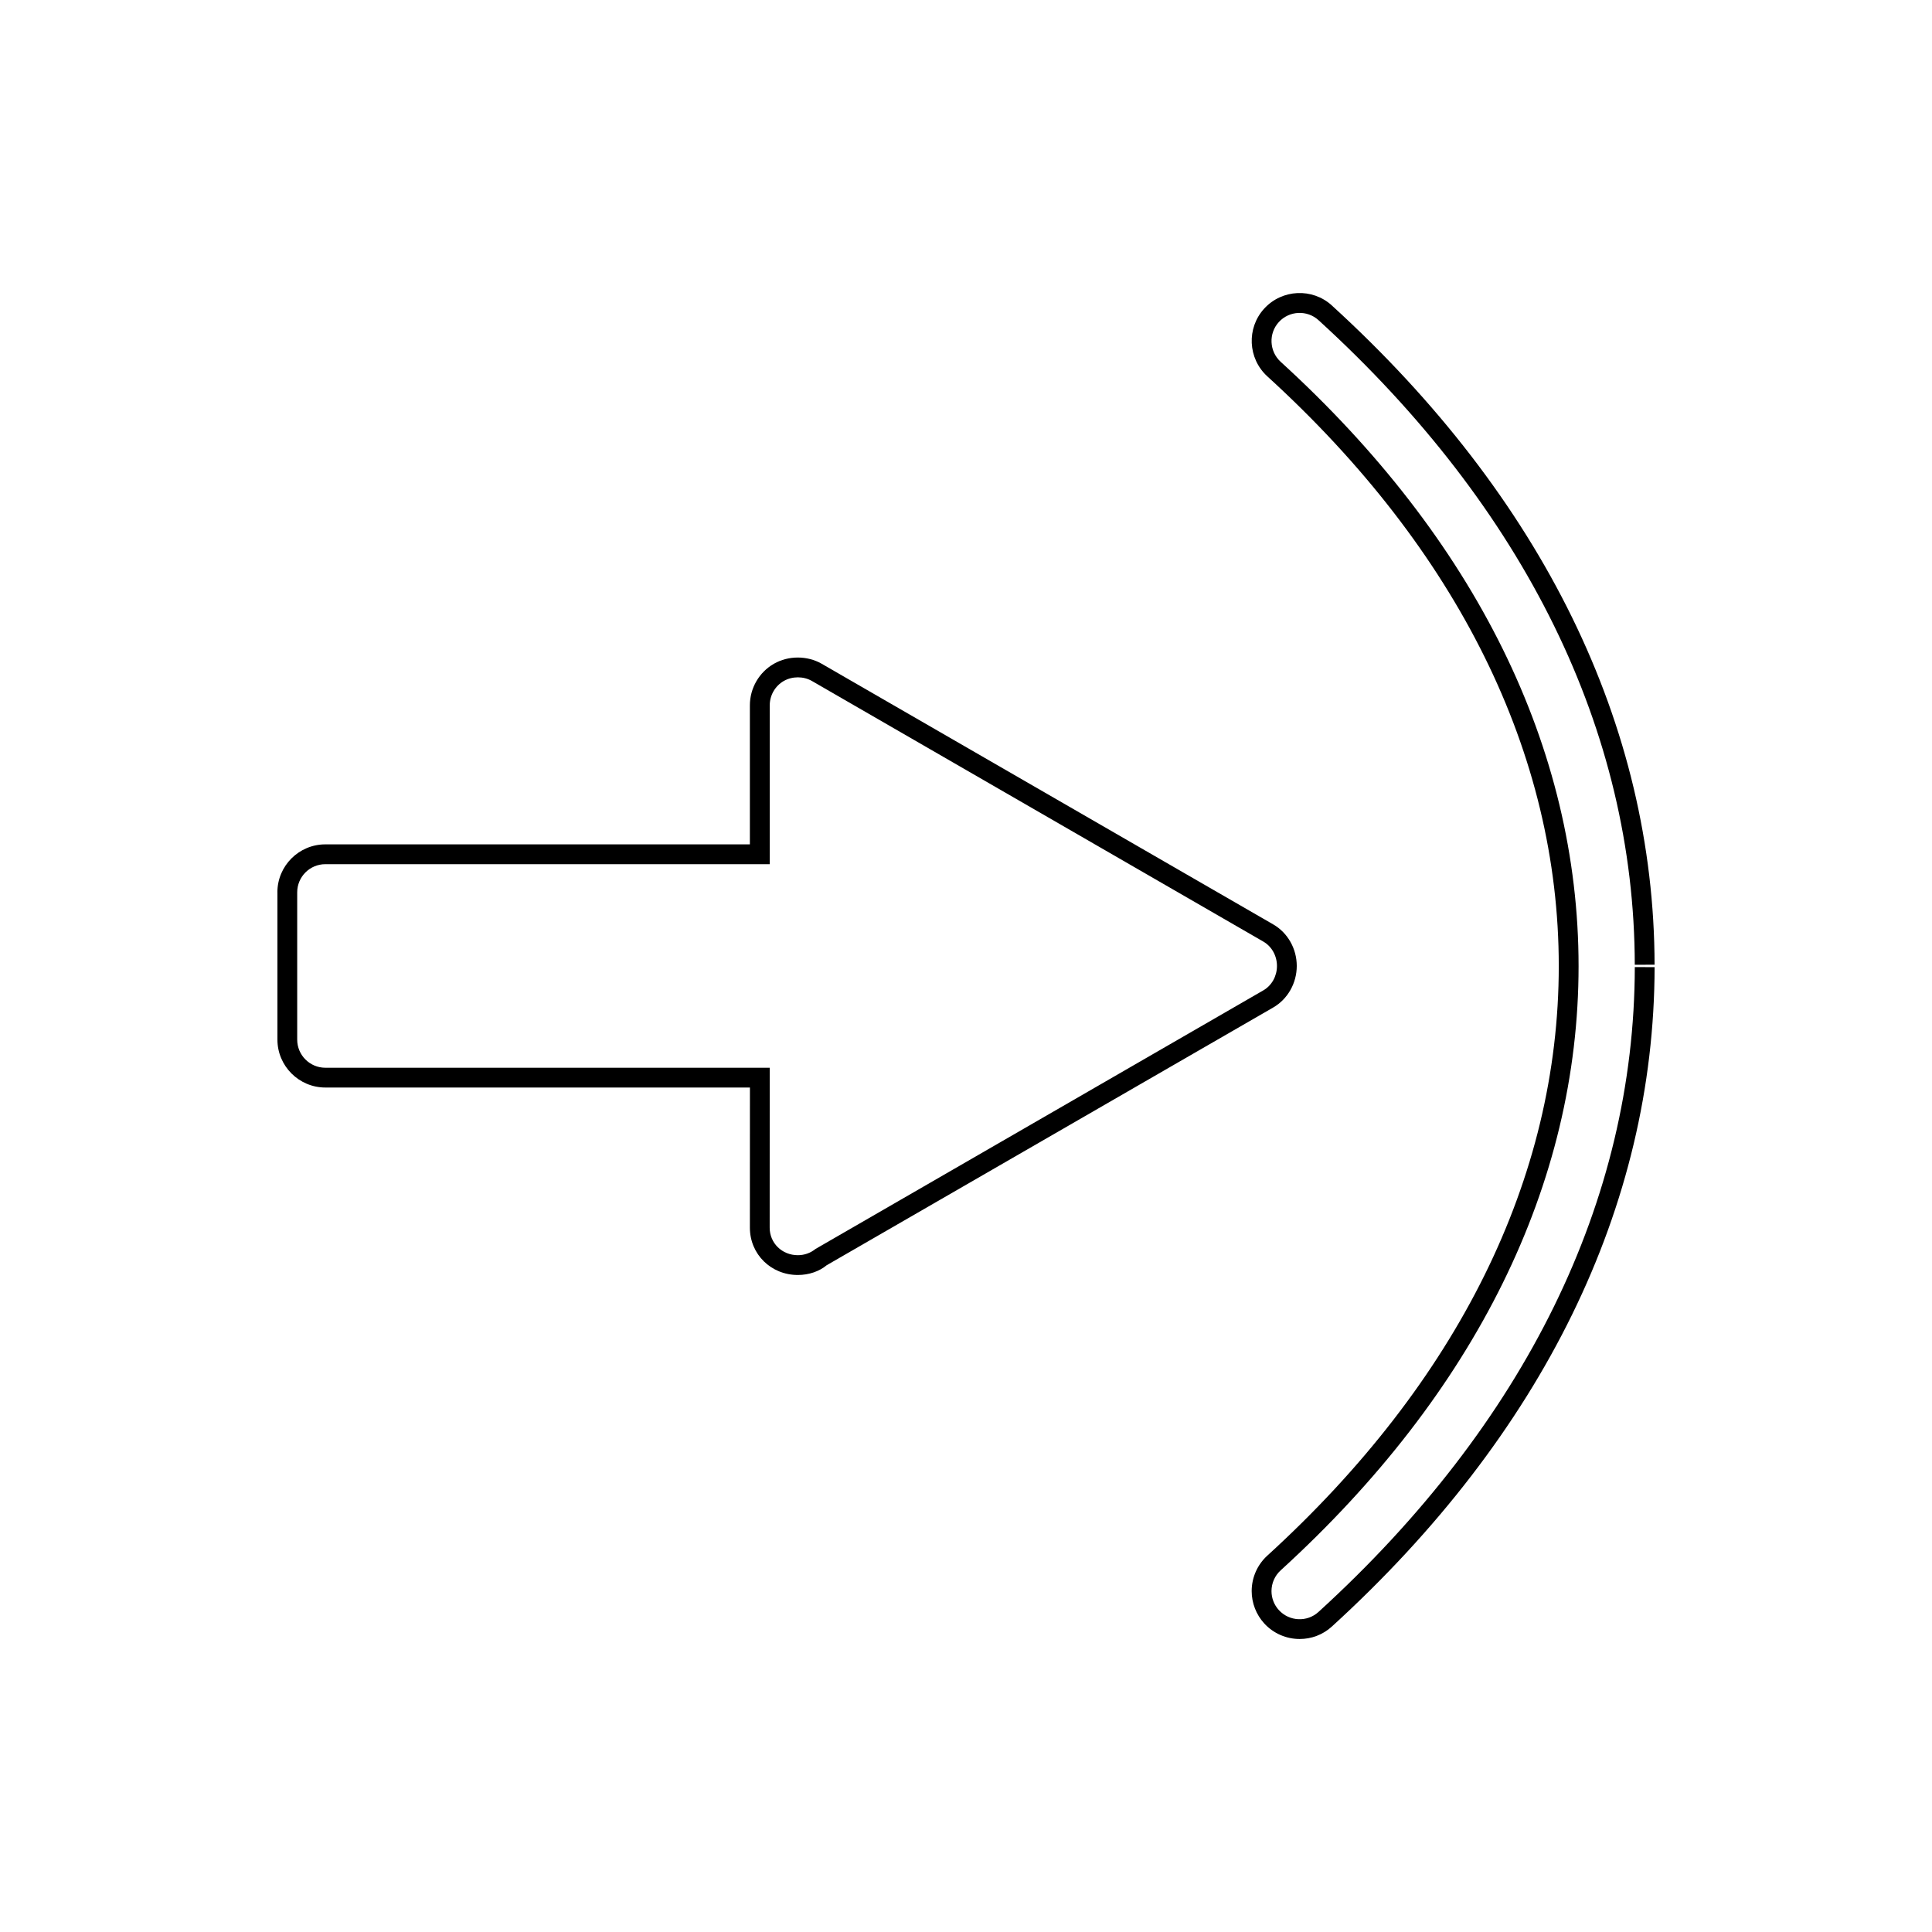 <?xml version="1.0" encoding="UTF-8"?>
<!-- Uploaded to: SVG Repo, www.svgrepo.com, Generator: SVG Repo Mixer Tools -->
<svg fill="#000000" width="800px" height="800px" version="1.1" viewBox="144 144 512 512" xmlns="http://www.w3.org/2000/svg">
 <g>
  <path d="m496.97 224.96c-5.164-4.711-13.215-4.34-17.941 0.82-4.719 5.16-4.356 13.211 0.82 17.953 50.531 46.062 77.242 100.1 77.242 156.27 0 56.164-26.707 110.19-77.23 156.25-2.641 2.398-4.152 5.82-4.152 9.391 0 3.184 1.188 6.234 3.328 8.582 2.508 2.734 5.945 4.125 9.391 4.125 3.055 0 6.121-1.09 8.543-3.312 55.855-50.926 85.422-111.35 85.516-174.74l-5.246-0.012c-0.094 61.883-29.07 120.97-83.812 170.88-3.012 2.769-7.734 2.555-10.516-0.477-1.258-1.375-1.953-3.164-1.953-5.031 0-2.094 0.887-4.098 2.434-5.504 51.645-47.086 78.945-102.46 78.945-160.13 0-57.688-27.301-113.06-78.945-160.14-3.039-2.781-3.254-7.512-0.488-10.539 2.769-3.027 7.504-3.25 10.531-0.484 54.727 49.895 83.695 108.96 83.797 170.81l5.246-0.012c-0.102-63.375-29.672-123.78-85.508-174.69z"/>
  <path d="m217.52 380.47v39.035c0 7 5.699 12.699 12.699 12.699l112.52 0.004-0.012 37.137c0 7.027 5.578 12.539 12.711 12.539 2.949 0 5.703-0.973 7.629-2.578l118.38-68.328c3.824-2.231 6.207-6.445 6.207-10.996 0-4.559-2.387-8.781-6.234-11.004l-119.66-69.074c-3.84-2.203-8.828-2.203-12.668 0-3.926 2.25-6.367 6.473-6.367 11.012v36.852l-112.52-0.004c-7 0.004-12.695 5.703-12.695 12.707zm130.47-7.457v-42.098c0-2.66 1.426-5.137 3.731-6.453 2.246-1.285 5.199-1.285 7.438 0l119.64 69.07c2.231 1.289 3.609 3.769 3.609 6.461 0 2.691-1.379 5.168-3.594 6.453l-118.71 68.547c-1.328 1.074-2.938 1.645-4.672 1.645-4.184 0-7.461-3.203-7.461-7.289l0.012-42.383-117.77-0.004c-4.109 0-7.453-3.344-7.453-7.453v-39.035c0-4.113 3.344-7.457 7.453-7.457l117.78 0.004z"/>
 </g>
</svg>